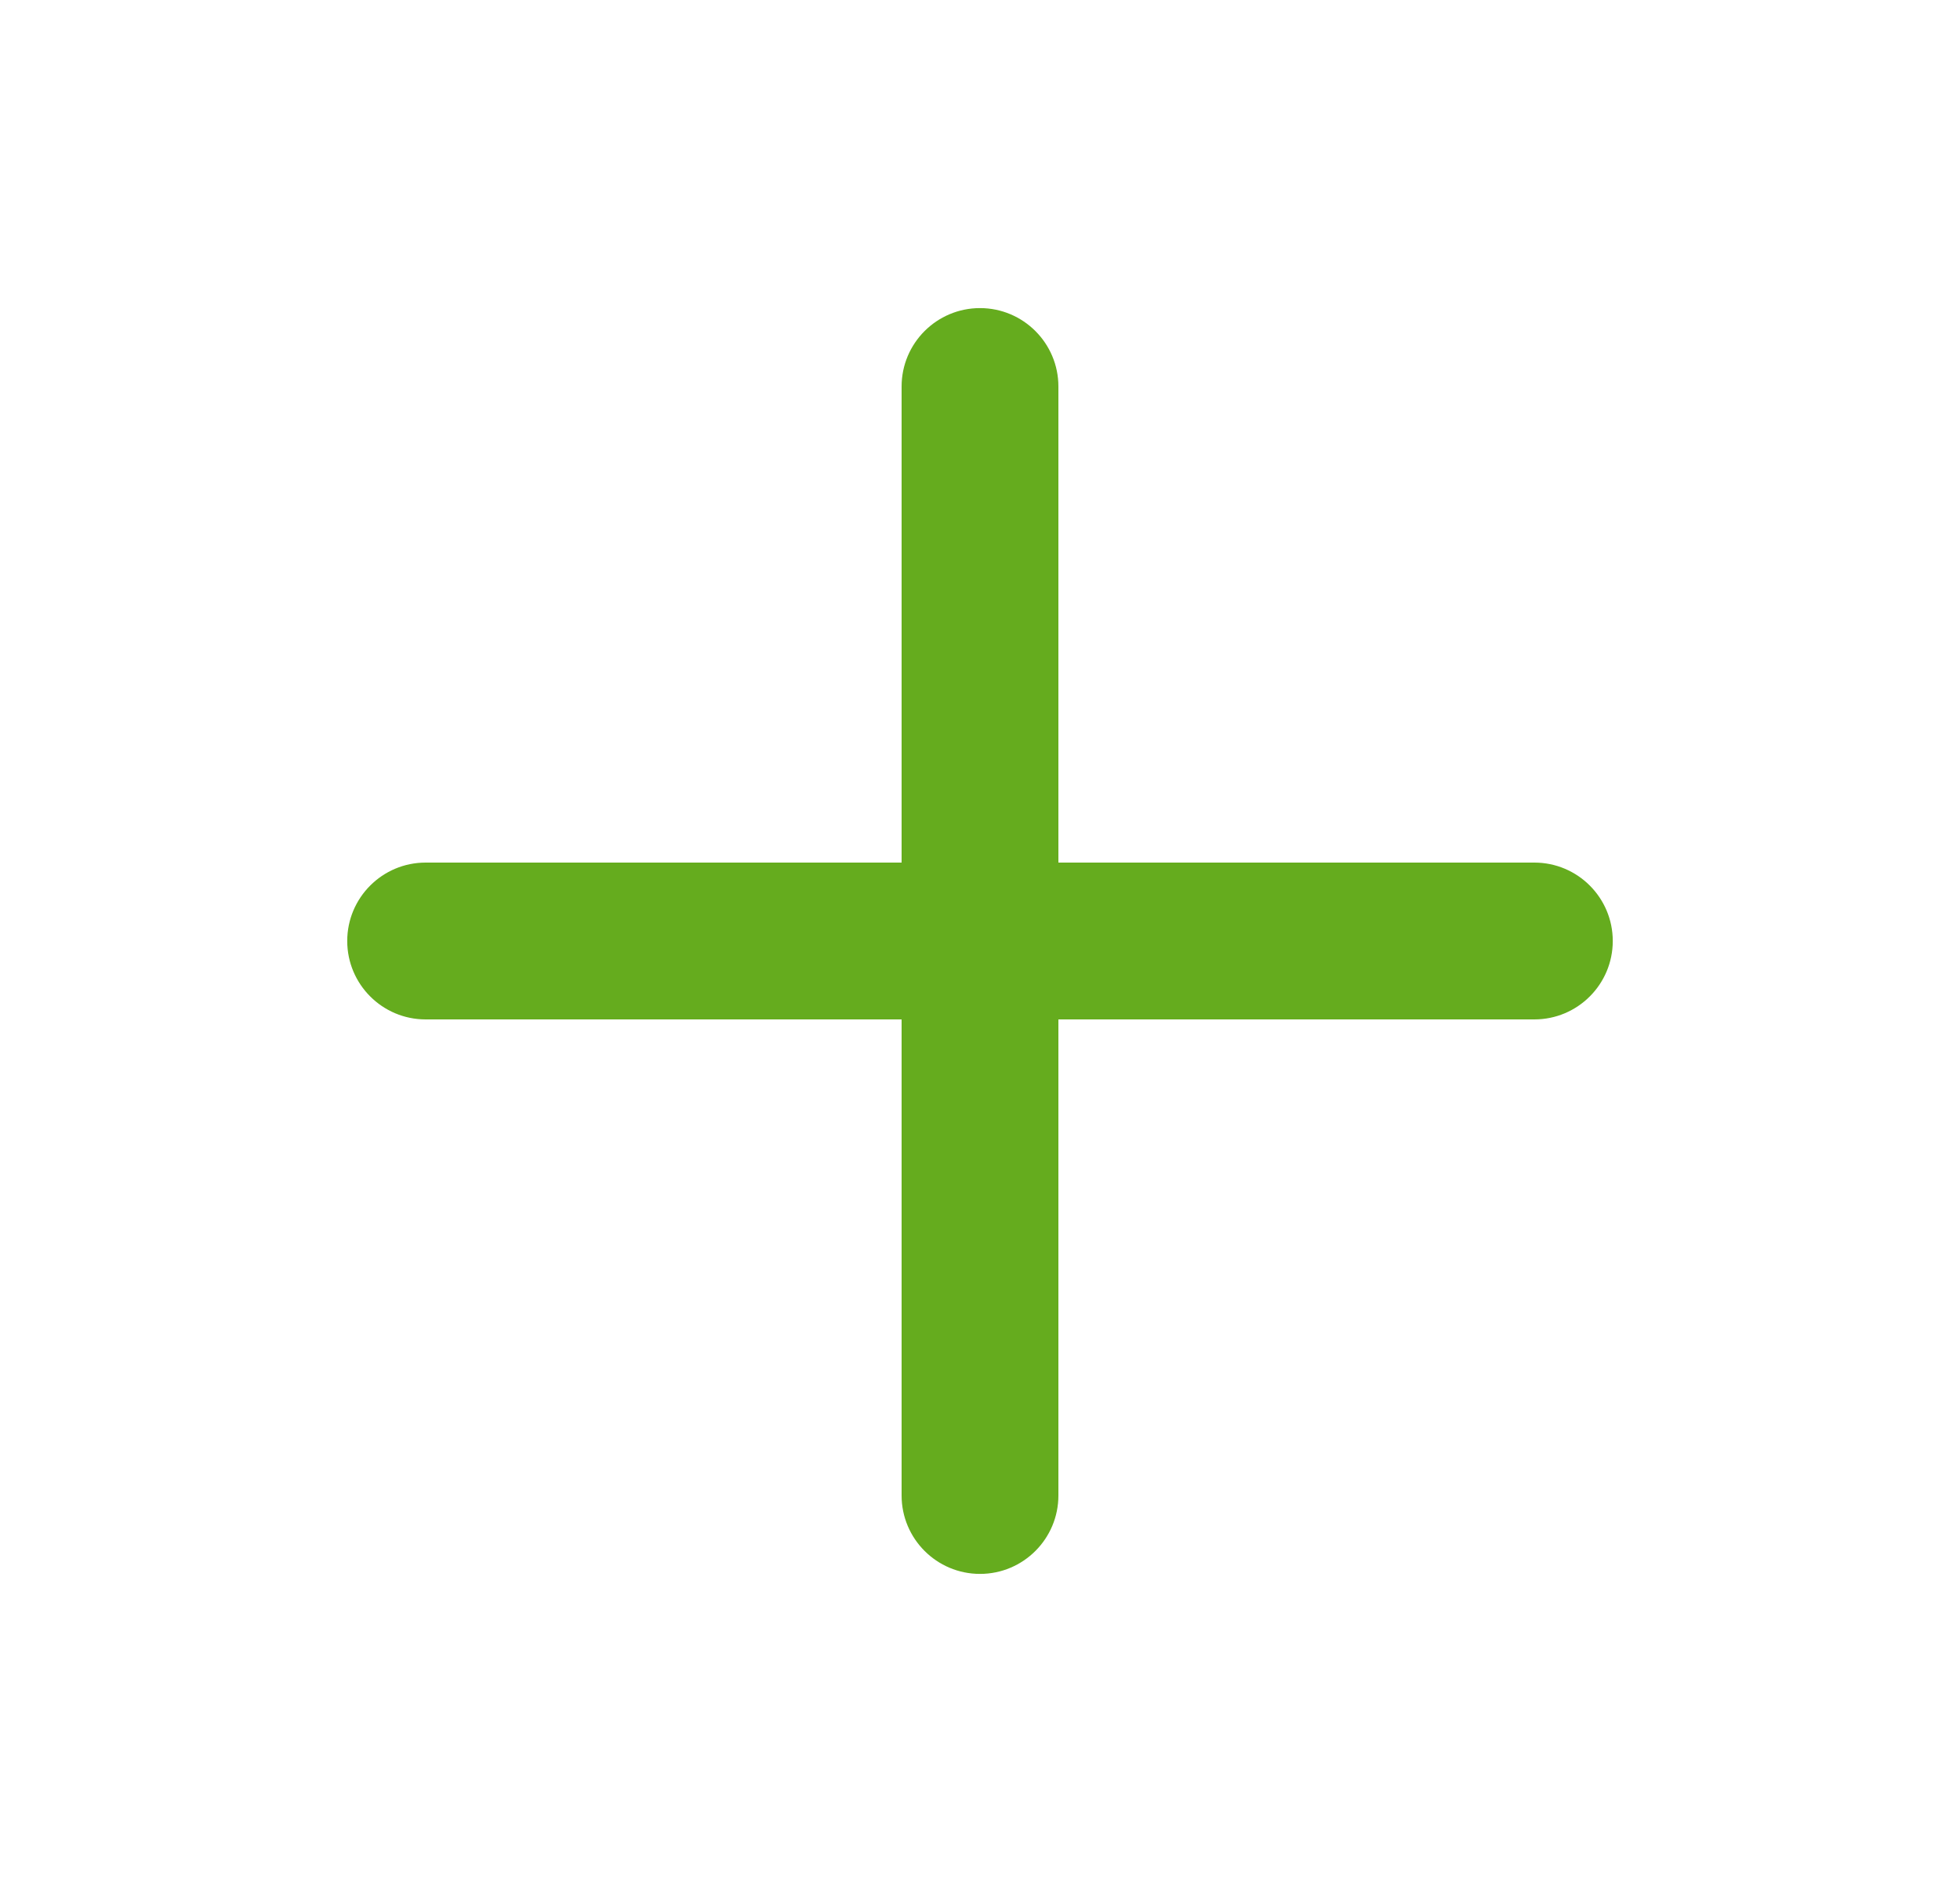 <svg width="25" height="24" viewBox="0 0 25 24" fill="none" xmlns="http://www.w3.org/2000/svg">
<path fill-rule="evenodd" clip-rule="evenodd" d="M5.429 11C4.877 11 4.429 11.448 4.429 12C4.429 12.552 4.877 13 5.429 13L11.5 13L11.5 19.071C11.5 19.623 11.948 20.071 12.5 20.071C13.052 20.071 13.5 19.623 13.5 19.071L13.5 13H19.571C20.123 13 20.571 12.552 20.571 12C20.571 11.448 20.123 11 19.571 11H13.5L13.5 4.929C13.5 4.377 13.052 3.929 12.5 3.929C11.948 3.929 11.5 4.377 11.5 4.929L11.5 11L5.429 11Z" fill="#65AC1E"/>
</svg>
